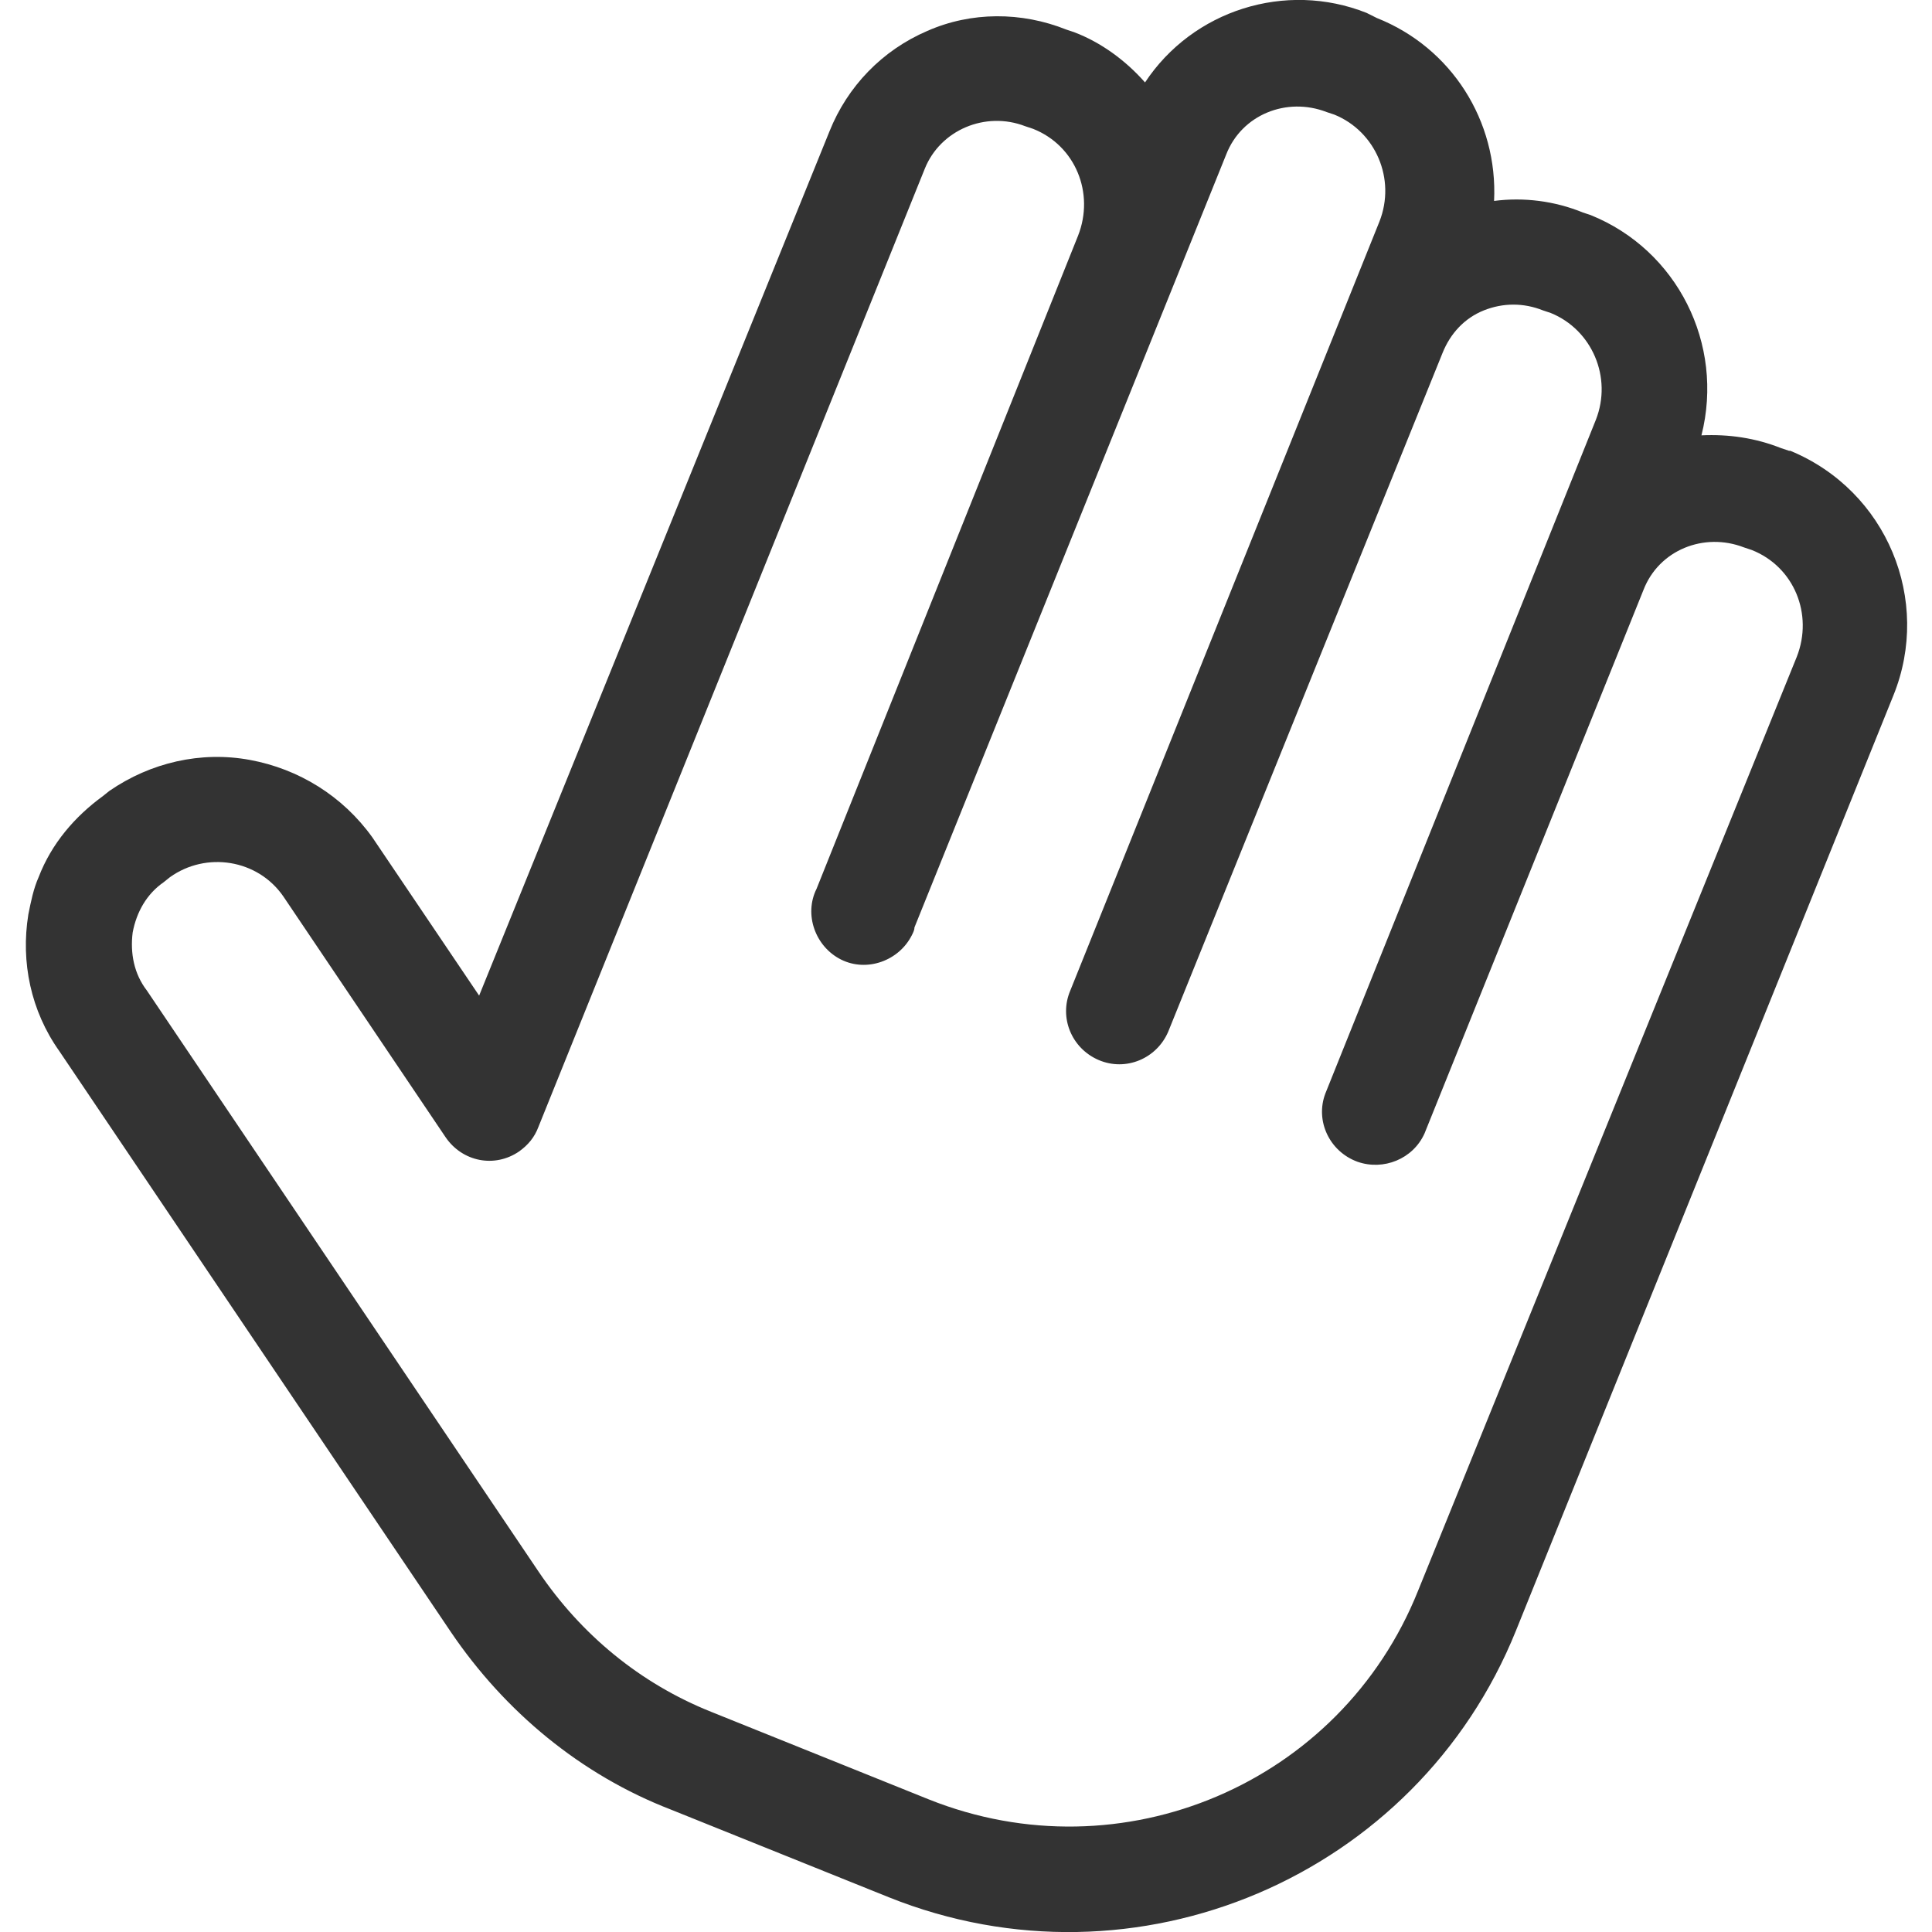 <?xml version="1.0" encoding="utf-8"?>
<!-- Generator: Adobe Illustrator 24.0.0, SVG Export Plug-In . SVG Version: 6.00 Build 0)  -->
<svg version="1.1" id="Layer_1" xmlns="http://www.w3.org/2000/svg" xmlns:xlink="http://www.w3.org/1999/xlink" x="0px" y="0px"
	 viewBox="0 0 150 150" style="enable-background:new 0 0 150 150;" xml:space="preserve">
<style type="text/css">
	.st0{fill:#333333;}
</style>
<title>Artboard 1</title>
<path class="st0" d="M110.1,123.5c-6,15-23,22.2-38,16.2l-16.9-6.8c-5.5-2.2-10.1-6-13.4-10.9L11.4,76.9c-1-1.3-1.3-2.9-1.1-4.5
	c0.3-1.6,1.1-3,2.4-3.9l0.5-0.4c2.8-2,6.8-1.4,8.8,1.5l0,0l12.6,18.7c1.3,1.9,3.8,2.4,5.7,1.1c0.7-0.5,1.2-1.1,1.5-1.9l30-74.4
	c1.2-3,4.7-4.5,7.8-3.3l0.6,0.2c3.3,1.3,4.8,5,3.5,8.3L63.4,69c-1,2-0.1,4.5,1.9,5.5s4.5,0.1,5.5-1.9c0.1-0.2,0.2-0.4,0.2-0.6
	l24.2-60c1.2-3.1,4.7-4.5,7.8-3.3l0.6,0.2c3.2,1.3,4.8,5,3.5,8.3l-24,59.7c-0.9,2.1,0.1,4.5,2.2,5.4s4.5-0.1,5.4-2.2L112,27.4
	c0.6-1.5,1.7-2.7,3.2-3.3c1.5-0.6,3.1-0.6,4.6,0l0.6,0.2c3.2,1.3,4.8,5,3.5,8.3l-21,52.3c-0.8,2.1,0.3,4.5,2.5,5.3
	c2,0.7,4.3-0.2,5.2-2.2l17-42.2c1.2-3.1,4.7-4.5,7.8-3.3l0.6,0.2c3.3,1.3,4.8,5,3.5,8.3L110.1,123.5z M3,68.1C2.6,69,2.4,70,2.2,71
	c-0.6,3.7,0.2,7.5,2.4,10.6L35,126.7c4.2,6.2,10.1,11.1,17.1,13.8l16.9,6.8c19.2,7.7,41-1.6,48.7-20.7l0,0L147,54
	c3-7.4-0.5-15.9-8-19h-0.1l-0.6-0.2c-2-0.8-4.1-1.1-6.2-1c1.8-7.1-1.9-14.4-8.6-17.1l0,0l-0.6-0.2l0,0c-2.2-0.9-4.6-1.2-6.9-0.9
	c0.3-6.2-3.3-11.9-9.1-14.2L106.1,1c-6.3-2.5-13.5-0.2-17.2,5.4c-1.5-1.7-3.4-3.1-5.5-3.9l0,0l-0.6-0.2l0,0
	C79.3,0.9,75.4,0.9,72,2.4c-3.5,1.5-6.2,4.3-7.6,7.8L37.2,77.3L28.9,65c-2.3-3.2-5.7-5.3-9.5-6s-7.7,0.2-10.9,2.4L8,61.8
	C5.8,63.4,4,65.5,3,68.1"/>
</svg>
